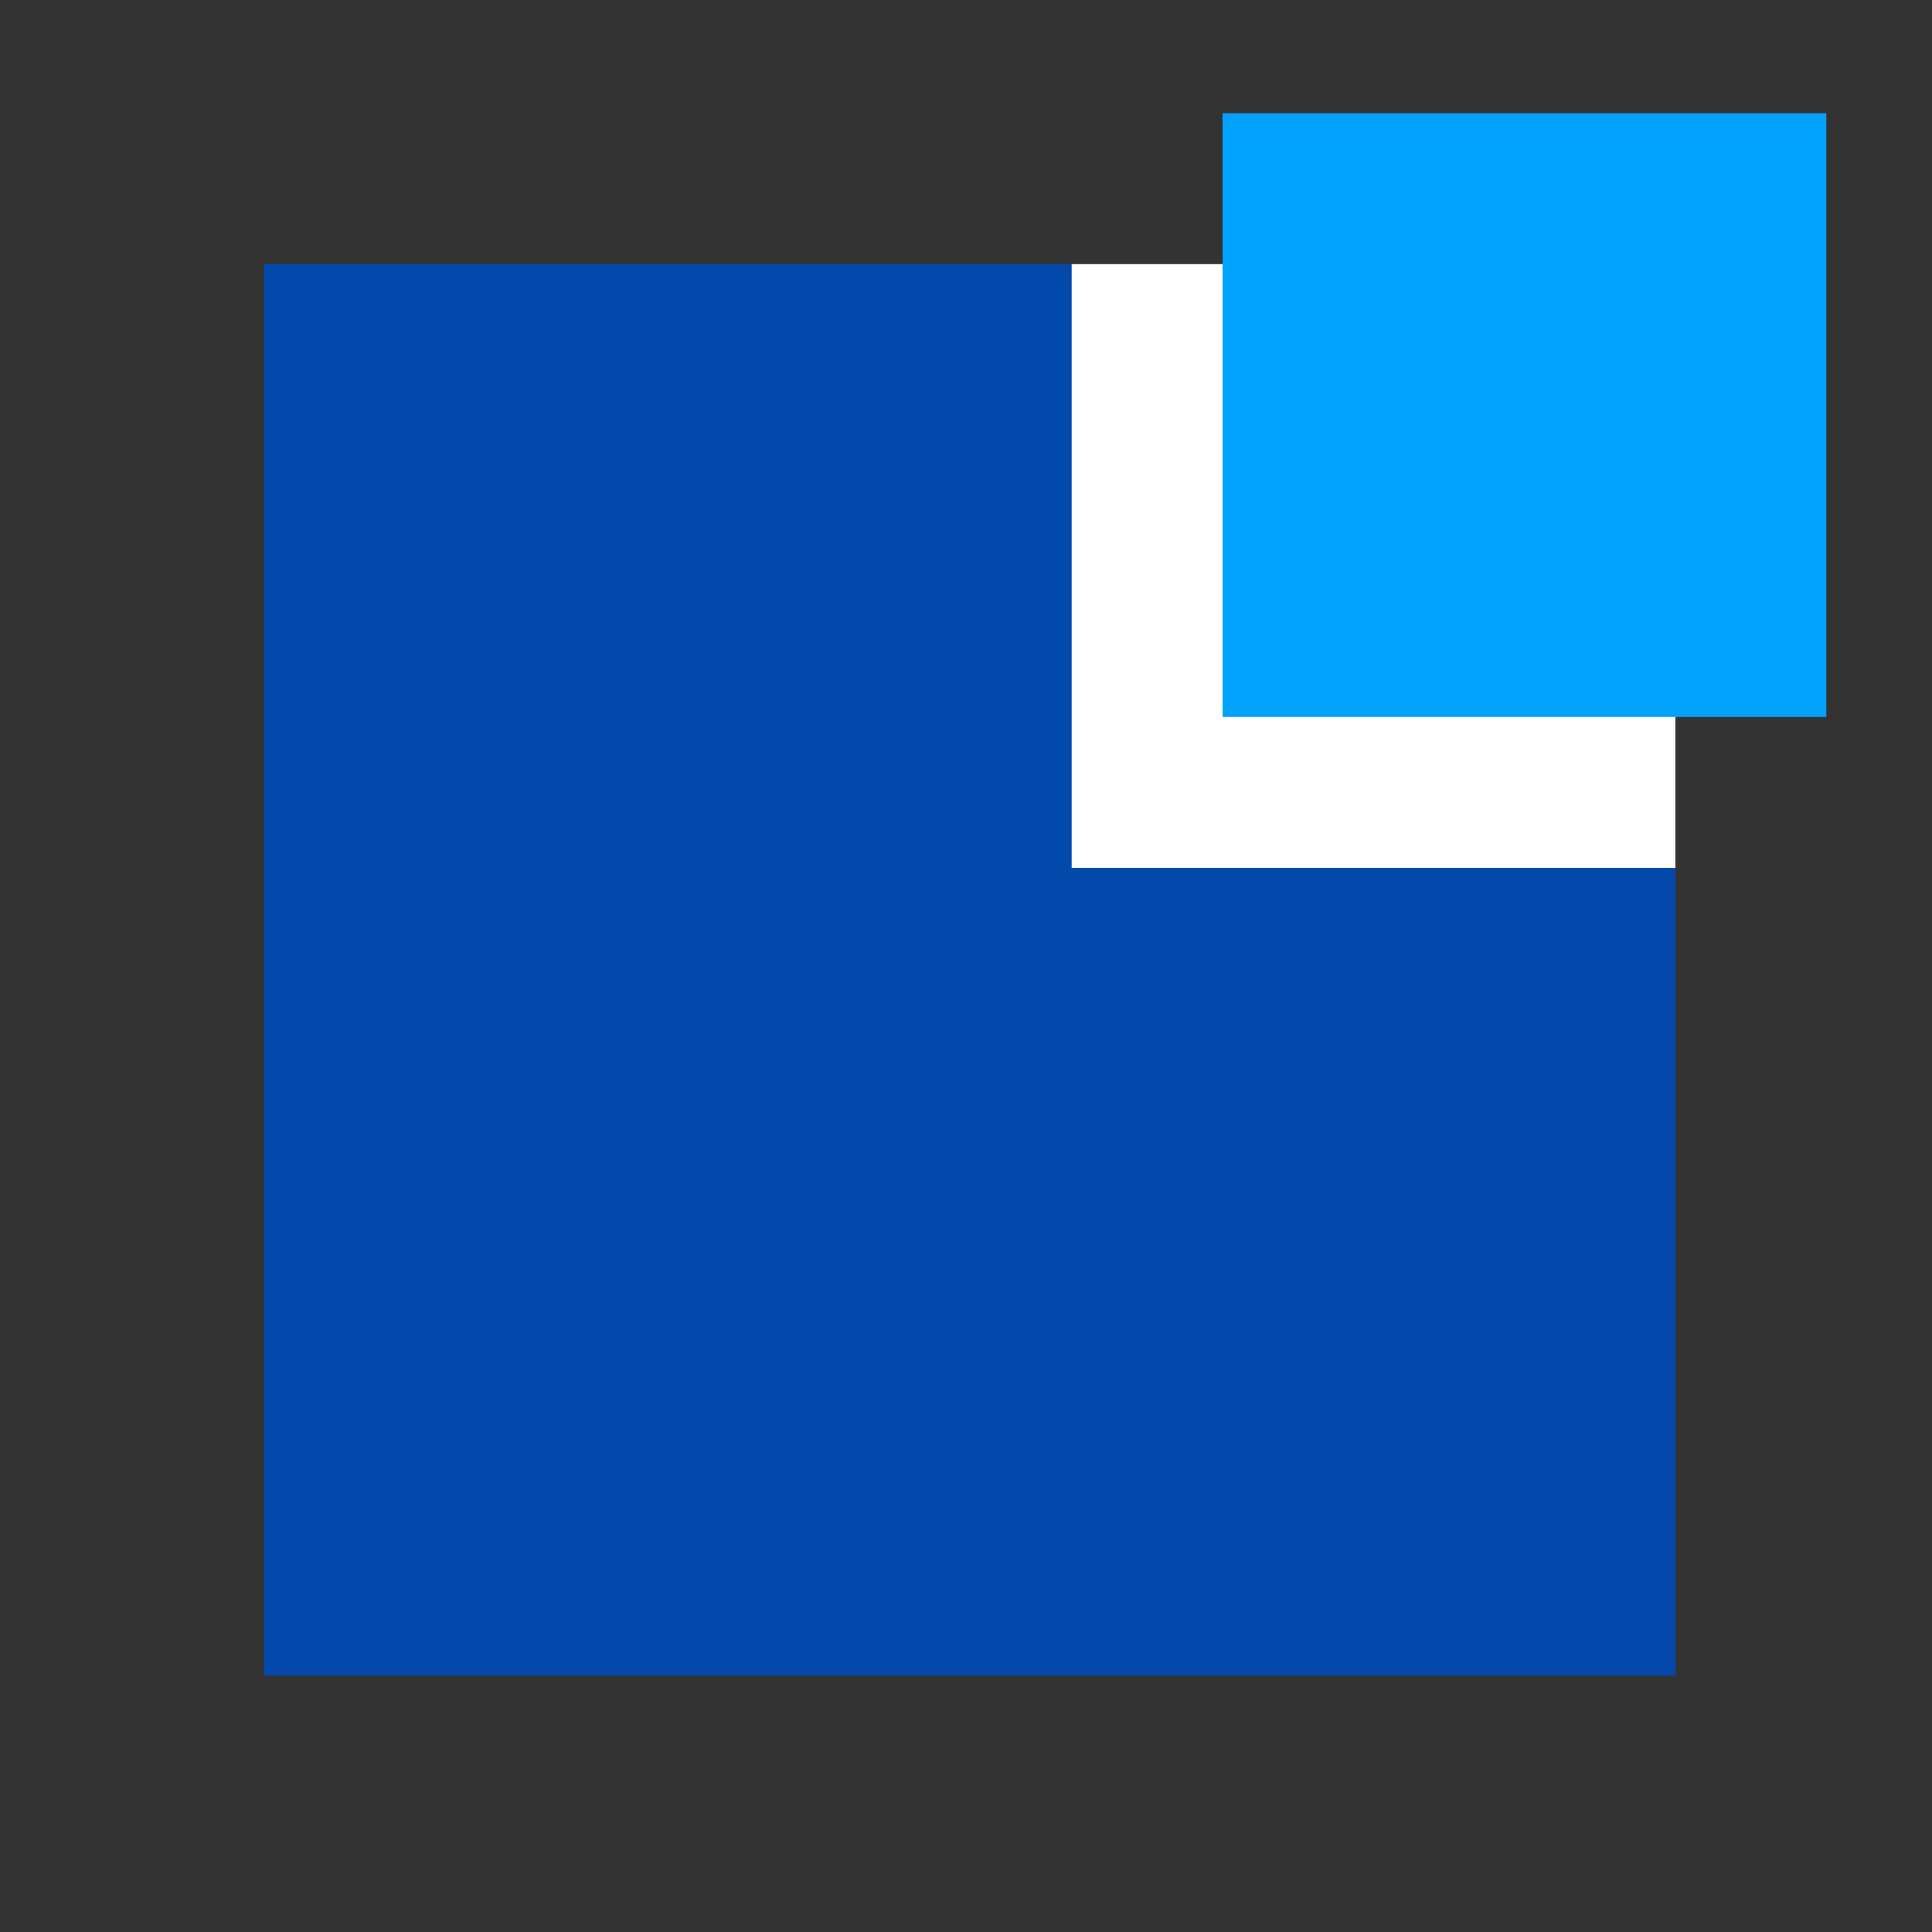<svg width="256" height="256" viewBox="0 0 256 256" fill="none" xmlns="http://www.w3.org/2000/svg">
<rect x="0" y="0" width="256" height="256" fill="#333333" stroke="none"/>
<rect width="187" height="187" transform="translate(35 35)" fill="#0249AB"/>
<rect width="187" height="187" transform="translate(35 35)" fill="#0249AB"/>
<rect width="80" height="80" transform="translate(142 35)" fill="white"/>
<rect width="80" height="80" transform="translate(162 15)" fill="#01A2FD"/>
</svg>
